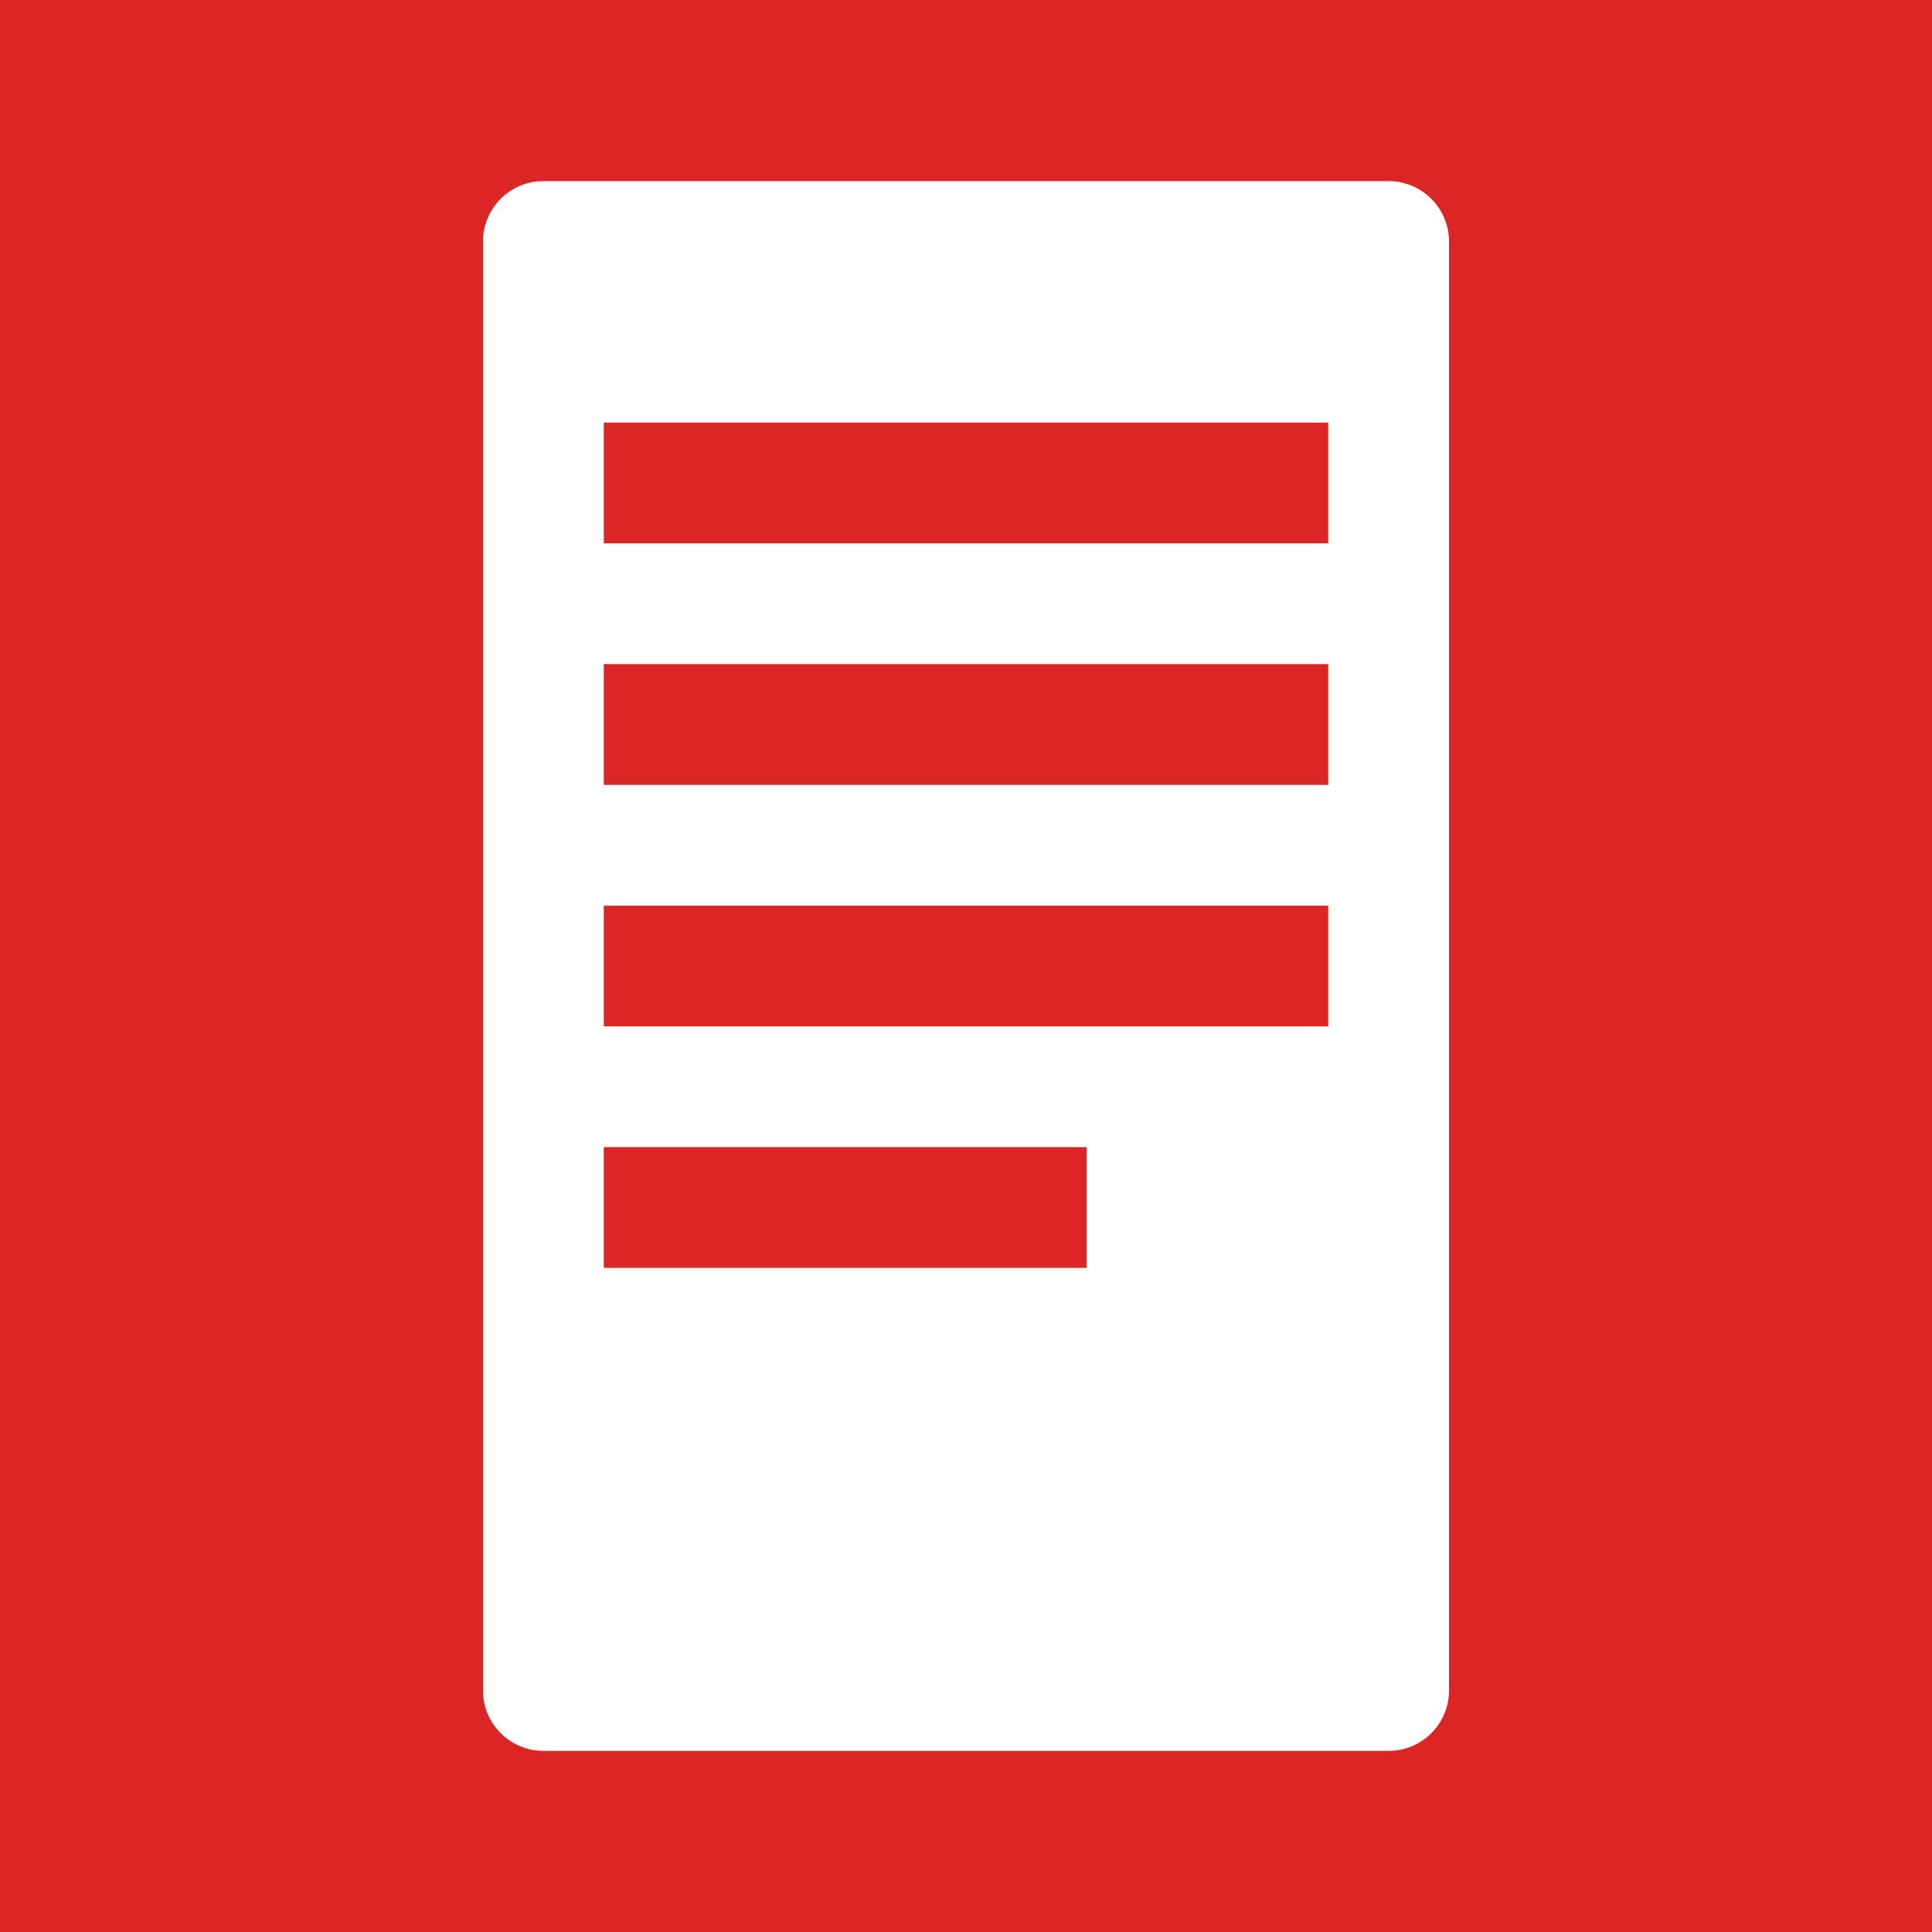 <svg xmlns="http://www.w3.org/2000/svg" width="32" height="32" viewBox="0 0 32 32">
  <rect width="32" height="32" fill="#DC2626"/>
  <path d="M8 4C8 3.448 8.448 3 9 3H23C23.552 3 24 3.448 24 4V28C24 28.552 23.552 29 23 29H9C8.448 29 8 28.552 8 28V4Z" fill="white"/>
  <path d="M10 7H22V9H10V7Z" fill="#DC2626"/>
  <path d="M10 11H22V13H10V11Z" fill="#DC2626"/>
  <path d="M10 15H22V17H10V15Z" fill="#DC2626"/>
  <path d="M10 19H18V21H10V19Z" fill="#DC2626"/>
</svg>


